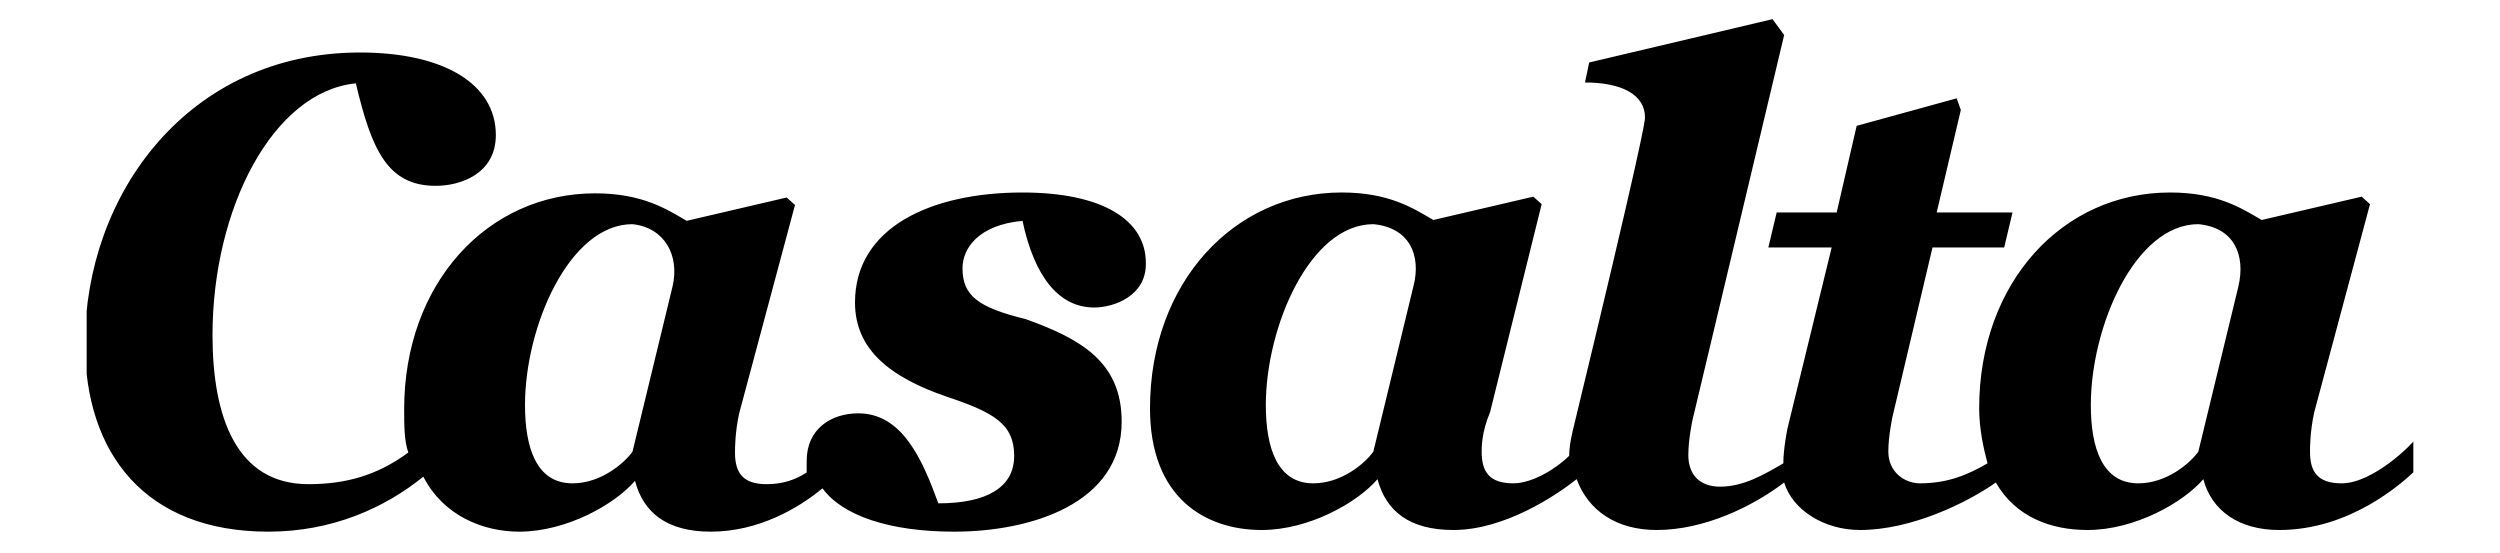 <svg xmlns="http://www.w3.org/2000/svg" xmlns:xlink="http://www.w3.org/1999/xlink" id="Capa_1" x="0px" y="0px" viewBox="0 0 300 66.4" style="enable-background:new 0 0 300 66.4;" xml:space="preserve"><style type="text/css">	.st0{clip-path:url(#SVGID_2_);}</style><g>	<defs>		<rect id="SVGID_1_" x="10.4" y="2.3" width="279.2" height="61.8"></rect>	</defs>	<clipPath id="SVGID_2_">		<use xlink:href="#SVGID_1_" style="overflow:visible;"></use>	</clipPath>	<g class="st0">		<path d="M80.7,34.4l-4.8,19.8c-1,1.4-3.8,3.8-7.2,3.8c-4.3,0-5.7-4.2-5.7-9.4c0-9.4,5.3-21.7,12.9-21.7   C79.7,27.3,81.6,30.6,80.7,34.4z M122.7,23.1c-11,0-20.1,4.2-20.1,13.2c0,5.7,4.3,9,11,11.3c5.7,1.9,8.1,3.3,8.1,7.1   c0,3.8-3.3,5.7-9.1,5.7c-1.9-5.2-4.3-10.8-9.6-10.8c-3.3,0-6.2,1.9-6.2,5.7c0,0.5,0,0.9,0,1.4c-1.4,0.9-2.9,1.4-4.8,1.4   c-2.9,0-3.8-1.4-3.8-3.8c0-0.5,0-2.4,0.5-4.7l6.7-25l-1-0.9l-12,2.8c-2.4-1.4-5.3-3.3-11-3.3c-12.9,0-22.9,10.8-22.9,25.9   c0,1.9,0,3.8,0.5,5.2c-3.8,2.8-7.6,3.8-12,3.8c-8.6,0-11.5-8-11.5-17.9c0-15.1,7.2-29.2,17.2-30.2c1.9,8,3.8,12.3,9.6,12.3   c2.9,0,7.2-1.4,7.2-6.1c0-6.1-6.2-9.9-16.3-9.9c-20.6,0-33,17-33,34.9c0,13.2,7.2,22.6,22,22.6c7.6,0,13.9-2.8,18.6-6.6   c2.4,4.7,7.2,6.6,11.5,6.6c5.7,0,11.5-3.3,13.9-6.1c1,3.8,3.8,6.1,9.1,6.1c5.7,0,10.5-2.8,13.4-5.2c2.4,3.3,8.1,5.2,15.8,5.2   c9.1,0,20.1-3.3,20.1-13.2c0-7.1-4.8-9.9-11.5-12.3c-5.7-1.4-7.6-2.8-7.6-6.1c0-2.4,1.9-5.2,7.2-5.7c1.4,6.6,4.3,10.4,8.6,10.4   c2.4,0,6.2-1.4,6.2-5.2C137.6,26.4,132.3,23.1,122.7,23.1z M268.6,34.4l-4.8,19.8c-1,1.4-3.8,3.8-7.2,3.8c-4.3,0-5.7-4.2-5.7-9.4   c0-9.4,5.3-21.7,12.9-21.7C268.1,27.3,269.5,30.6,268.6,34.4z M169.6,34.4l-4.8,19.8c-1,1.4-3.8,3.8-7.2,3.8   c-4.3,0-5.7-4.2-5.7-9.4c0-9.4,5.3-21.7,12.9-21.7C169.1,27.3,170.6,30.6,169.6,34.4z M281,58c-2.9,0-3.8-1.4-3.8-3.8   c0-0.5,0-2.4,0.5-4.7l6.7-25l-1-0.9l-12,2.8c-2.4-1.4-5.3-3.3-11-3.3c-12.9,0-22.9,10.8-22.9,25.9c0,2.4,0.5,4.7,1,6.6   c-2.4,1.4-4.8,2.4-8.1,2.4c-1.9,0-3.8-1.4-3.8-3.8c0-1.9,0.5-4.2,0.5-4.2l4.8-20.3h8.6l1-4.2h-9.1l2.9-12.3l-0.5-1.4l-12,3.3   l-2.4,10.4h-7.2l-1,4.2h7.6l-5.3,21.7c0,0-0.5,2.4-0.5,4.2c-2.4,1.4-4.8,2.8-7.6,2.8c-2.4,0-3.8-1.4-3.8-3.8   c0-1.9,0.5-4.2,0.5-4.2l11-46.2l-1.4-1.9l-22,5.2l-0.5,2.4c4.3,0,7.2,1.4,7.2,4.2c0,0.5-0.5,3.8-8.6,37.3c0,0-0.5,1.9-0.5,3.3   c-1.4,1.4-4.3,3.3-6.7,3.3c-2.9,0-3.8-1.4-3.8-3.8c0-0.5,0-2.4,1-4.7l6.2-25l-1-0.9l-12,2.8c-2.4-1.4-5.3-3.3-11-3.3   C148.1,23.1,138,33.9,138,49c0,10.8,6.7,14.6,13.4,14.6c5.7,0,11.5-3.3,13.9-6.1c1,3.8,3.8,6.1,9.1,6.1c6.2,0,12.4-4.2,14.8-6.1   c1.4,3.8,4.8,6.1,9.6,6.1c5.7,0,11.5-2.8,15.3-5.7c1,3.3,4.8,5.7,9.1,5.7c6.2,0,12.9-3.3,16.3-5.7c2.4,4.2,6.7,5.7,11,5.7   c5.7,0,11.5-3.3,13.9-6.1c1,3.8,4.3,6.1,9.1,6.1c8.6,0,14.8-5.7,16.3-7.1v-3.8C289.6,53.2,284.8,58,281,58z"></path>	</g></g></svg>